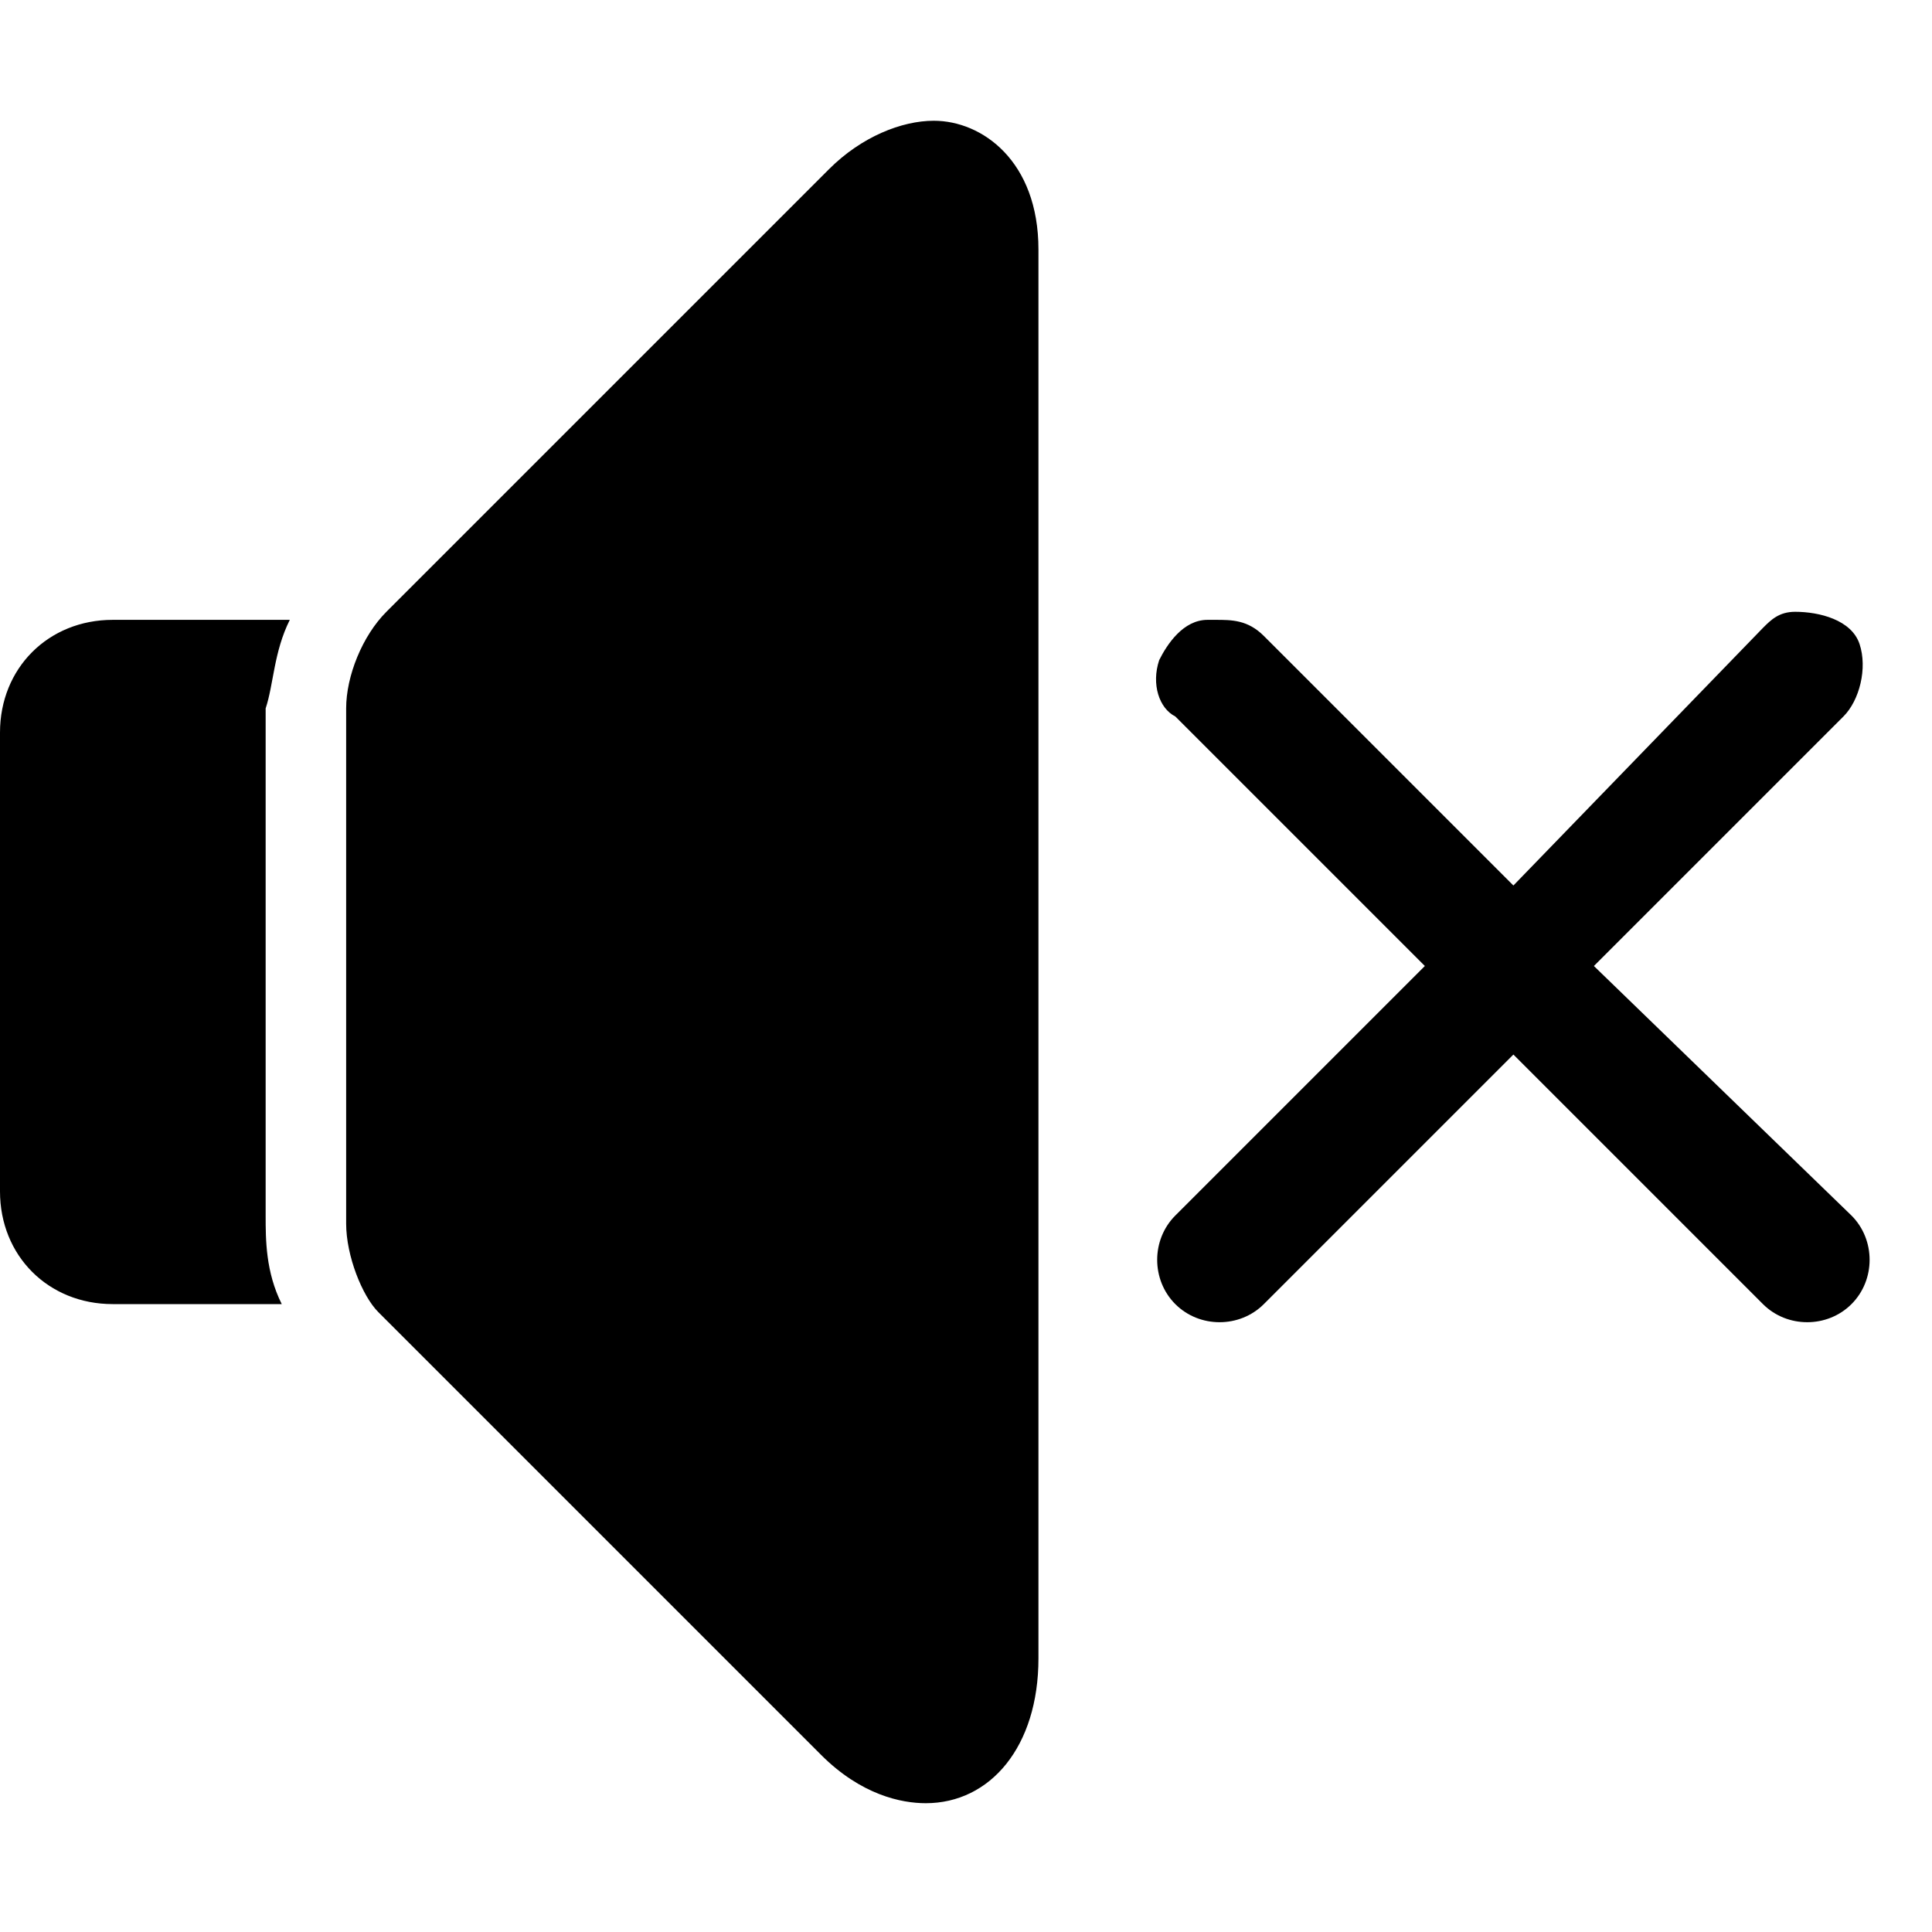 <?xml version="1.0" encoding="utf-8"?>
<!-- Generator: Adobe Illustrator 25.0.0, SVG Export Plug-In . SVG Version: 6.00 Build 0)  -->
<svg version="1.1" xmlns="http://www.w3.org/2000/svg" xmlns:xlink="http://www.w3.org/1999/xlink" x="0px" y="0px" width="24px"
	 height="24px" viewBox="0 0 24 24" style="enable-background:new 0 0 24 24;" xml:space="preserve">
<path d="M11.6,1.5c-0.4,0-0.9,0.2-1.3,0.6L4.8,7.6C4.5,7.9,4.3,8.4,4.3,8.8v6.4c0,0.4,0.2,0.9,0.4,1.1l5.5,5.5
	c0.5,0.5,1,0.6,1.3,0.6c0.8,0,1.4-0.7,1.4-1.8V3.1C12.9,2,12.2,1.5,11.6,1.5z M3.6,7.7H1.4C0.6,7.7,0,8.3,0,9.1v5.7
	c0,0.8,0.6,1.4,1.4,1.4h2.1c-0.2-0.4-0.2-0.8-0.2-1.1V8.8C3.4,8.5,3.4,8.1,3.6,7.7z M19.8,12l3.1-3.1c0.2-0.2,0.3-0.6,0.2-0.9
	c-0.1-0.3-0.5-0.4-0.8-0.4c-0.2,0-0.3,0.1-0.4,0.2L18.8,11l-3.1-3.1c-0.2-0.2-0.4-0.2-0.6-0.2c0,0-0.1,0-0.1,0
	c-0.3,0-0.5,0.3-0.6,0.5c-0.1,0.3,0,0.6,0.2,0.7l3.1,3.1l-3.1,3.1c-0.3,0.3-0.3,0.8,0,1.1c0.3,0.3,0.8,0.3,1.1,0l3.1-3.1l3.1,3.1
	c0.3,0.3,0.8,0.3,1.1,0c0.3-0.3,0.3-0.8,0-1.1L19.8,12z"/>
</svg>
